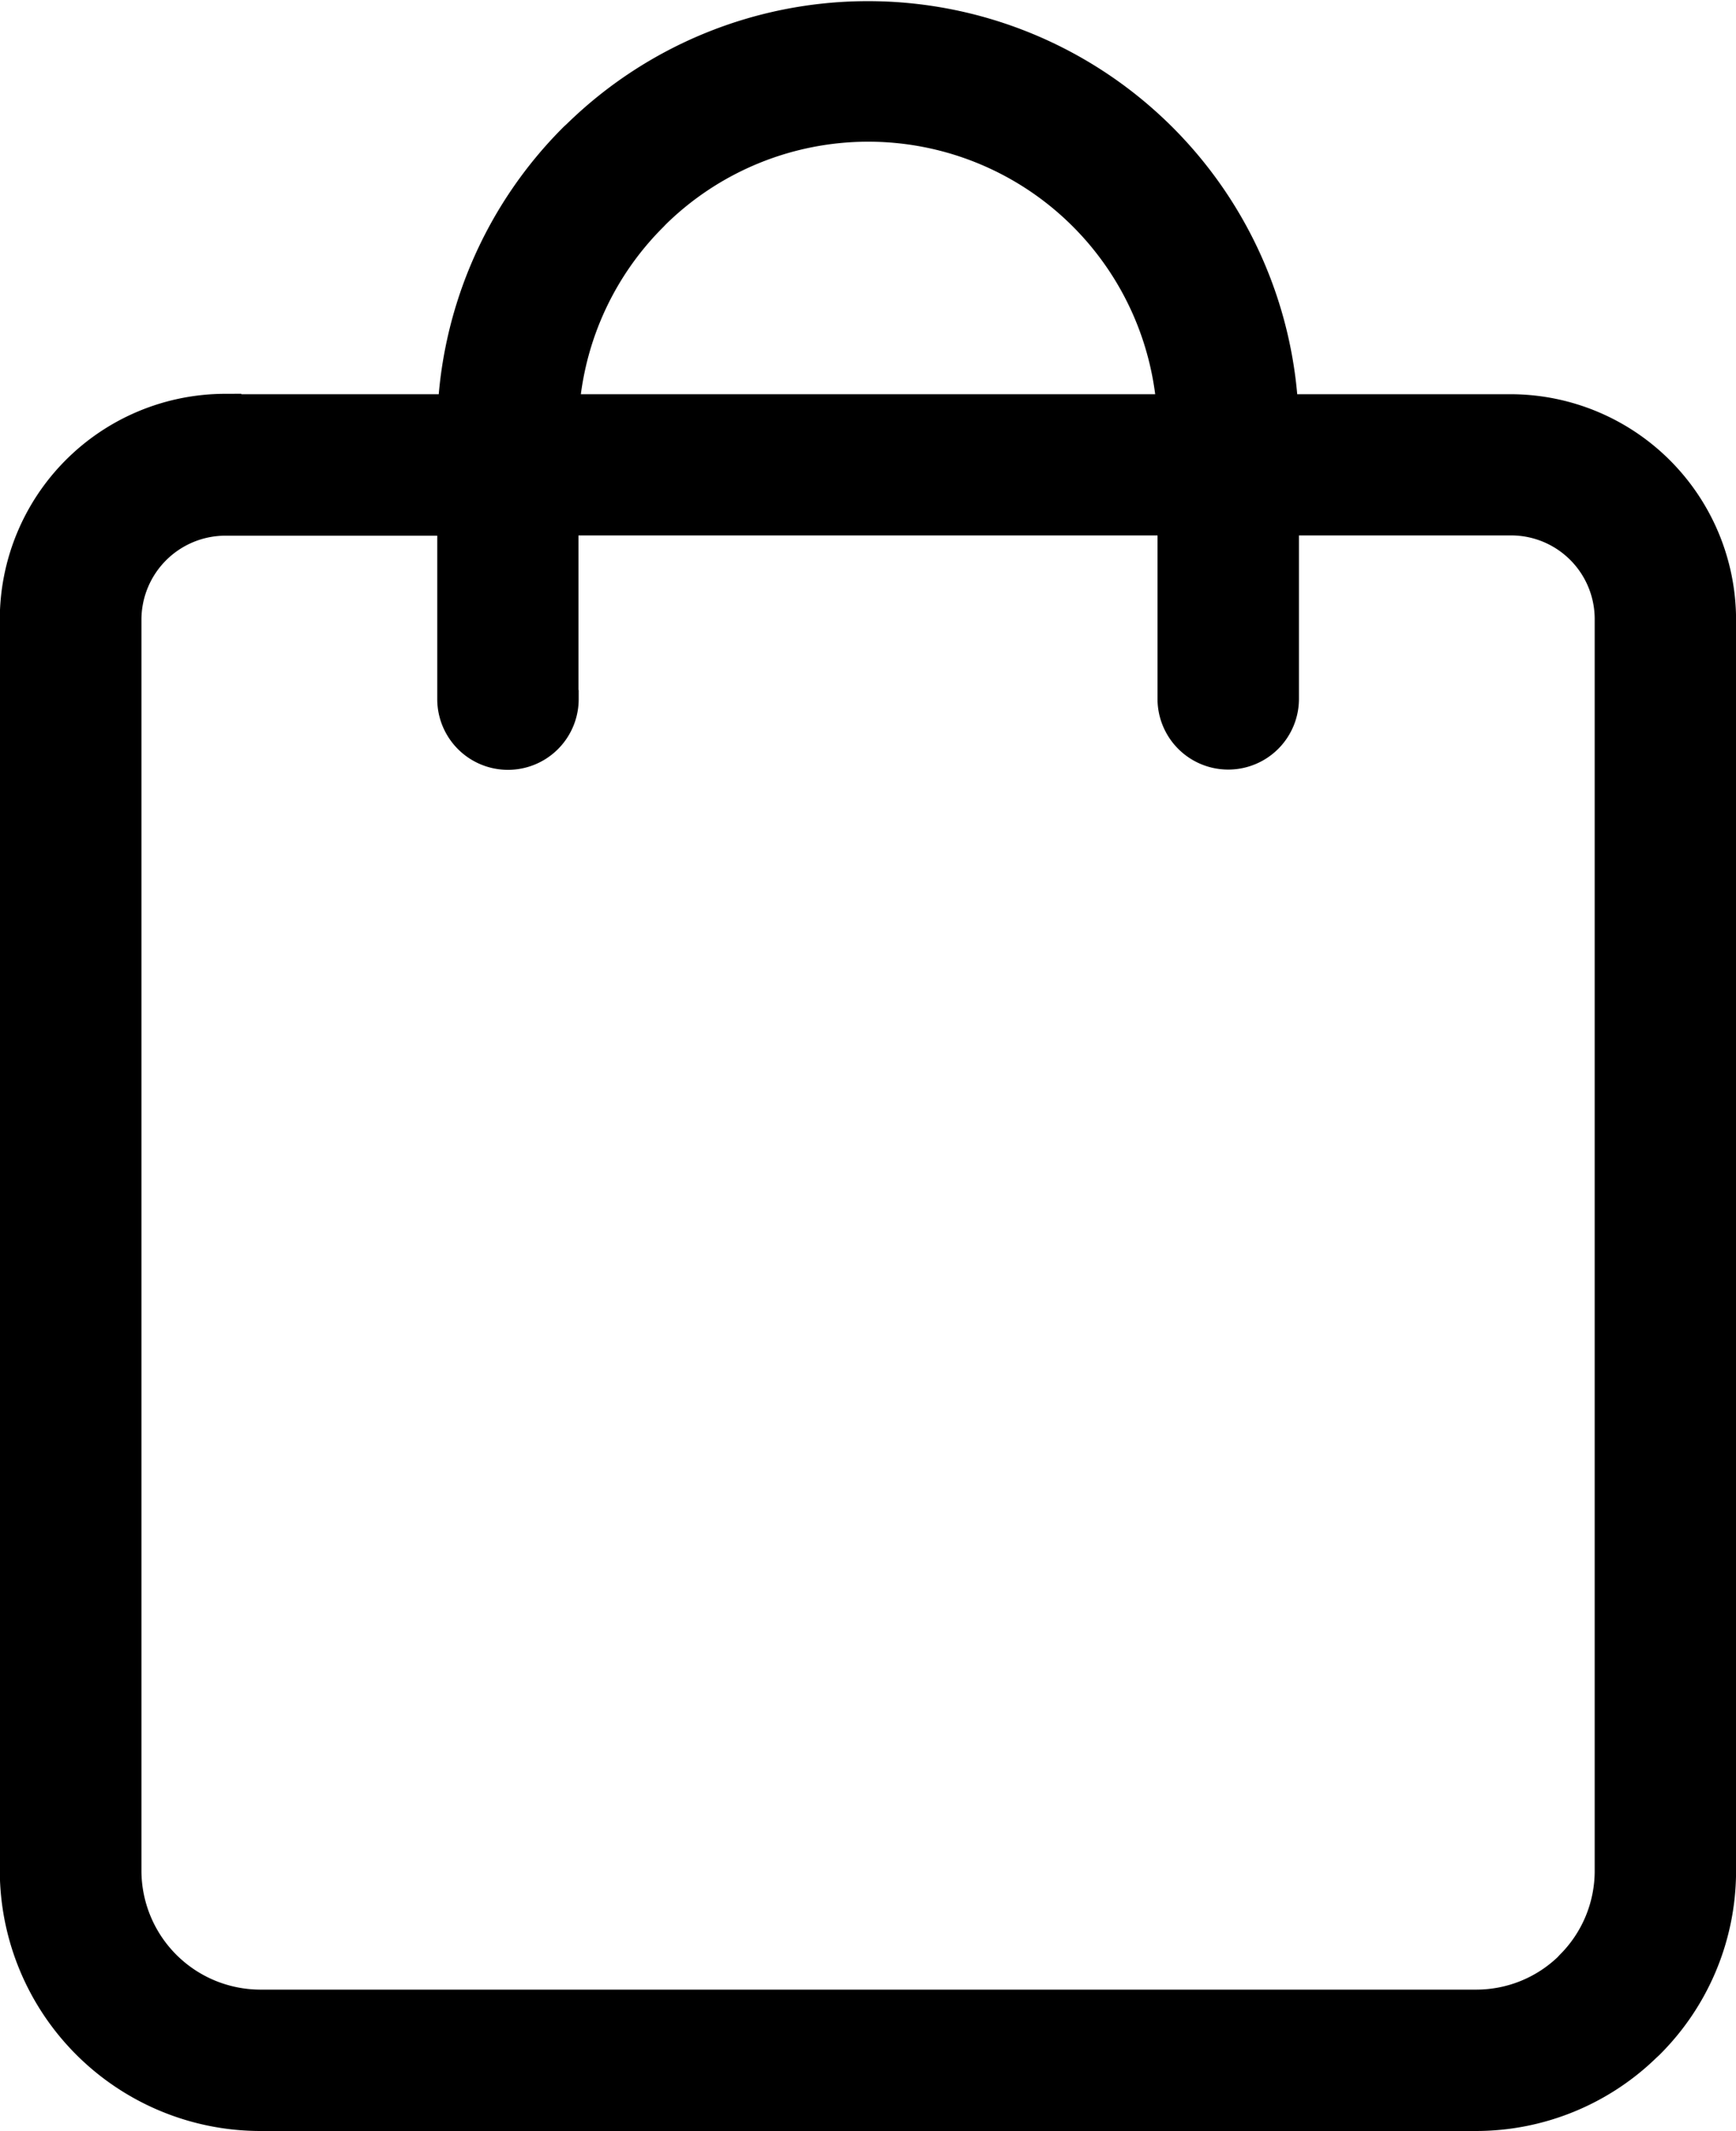 <svg xmlns="http://www.w3.org/2000/svg" width="26.045" height="31.952" viewBox="0 0 26.045 31.952">
    <path d="M144.379 40h3.584a6.053 6.053 0 0 1 1.779-4.126l.041-.037A6.065 6.065 0 0 1 160.088 40h3.584a2.985 2.985 0 0 1 2.977 2.976v18.766a3.485 3.485 0 0 1-1.028 2.471l-.042.039a3.487 3.487 0 0 1-2.43.989H144.9a3.512 3.512 0 0 1-3.5-3.5v-18.77a2.985 2.985 0 0 1 2.976-2.977zm4.906 0h9.482a4.74 4.74 0 0 0-8.06-3.227l-.032.034a4.729 4.729 0 0 0-1.391 3.192zm0 4.171a.661.661 0 1 1-1.322 0v-2.85h-3.582a1.661 1.661 0 0 0-1.656 1.656v18.766a2.186 2.186 0 0 0 2.177 2.178h18.249a2.17 2.17 0 0 0 1.507-.607l.03-.033a2.173 2.173 0 0 0 .64-1.538V42.972a1.654 1.654 0 0 0-1.655-1.655h-3.582v2.85a.661.661 0 0 1-1.322 0v-2.85h-9.487v2.85z" transform="translate(-141.003 -33.689)" style="stroke:#000;stroke-width:.8px"/>
</svg>
